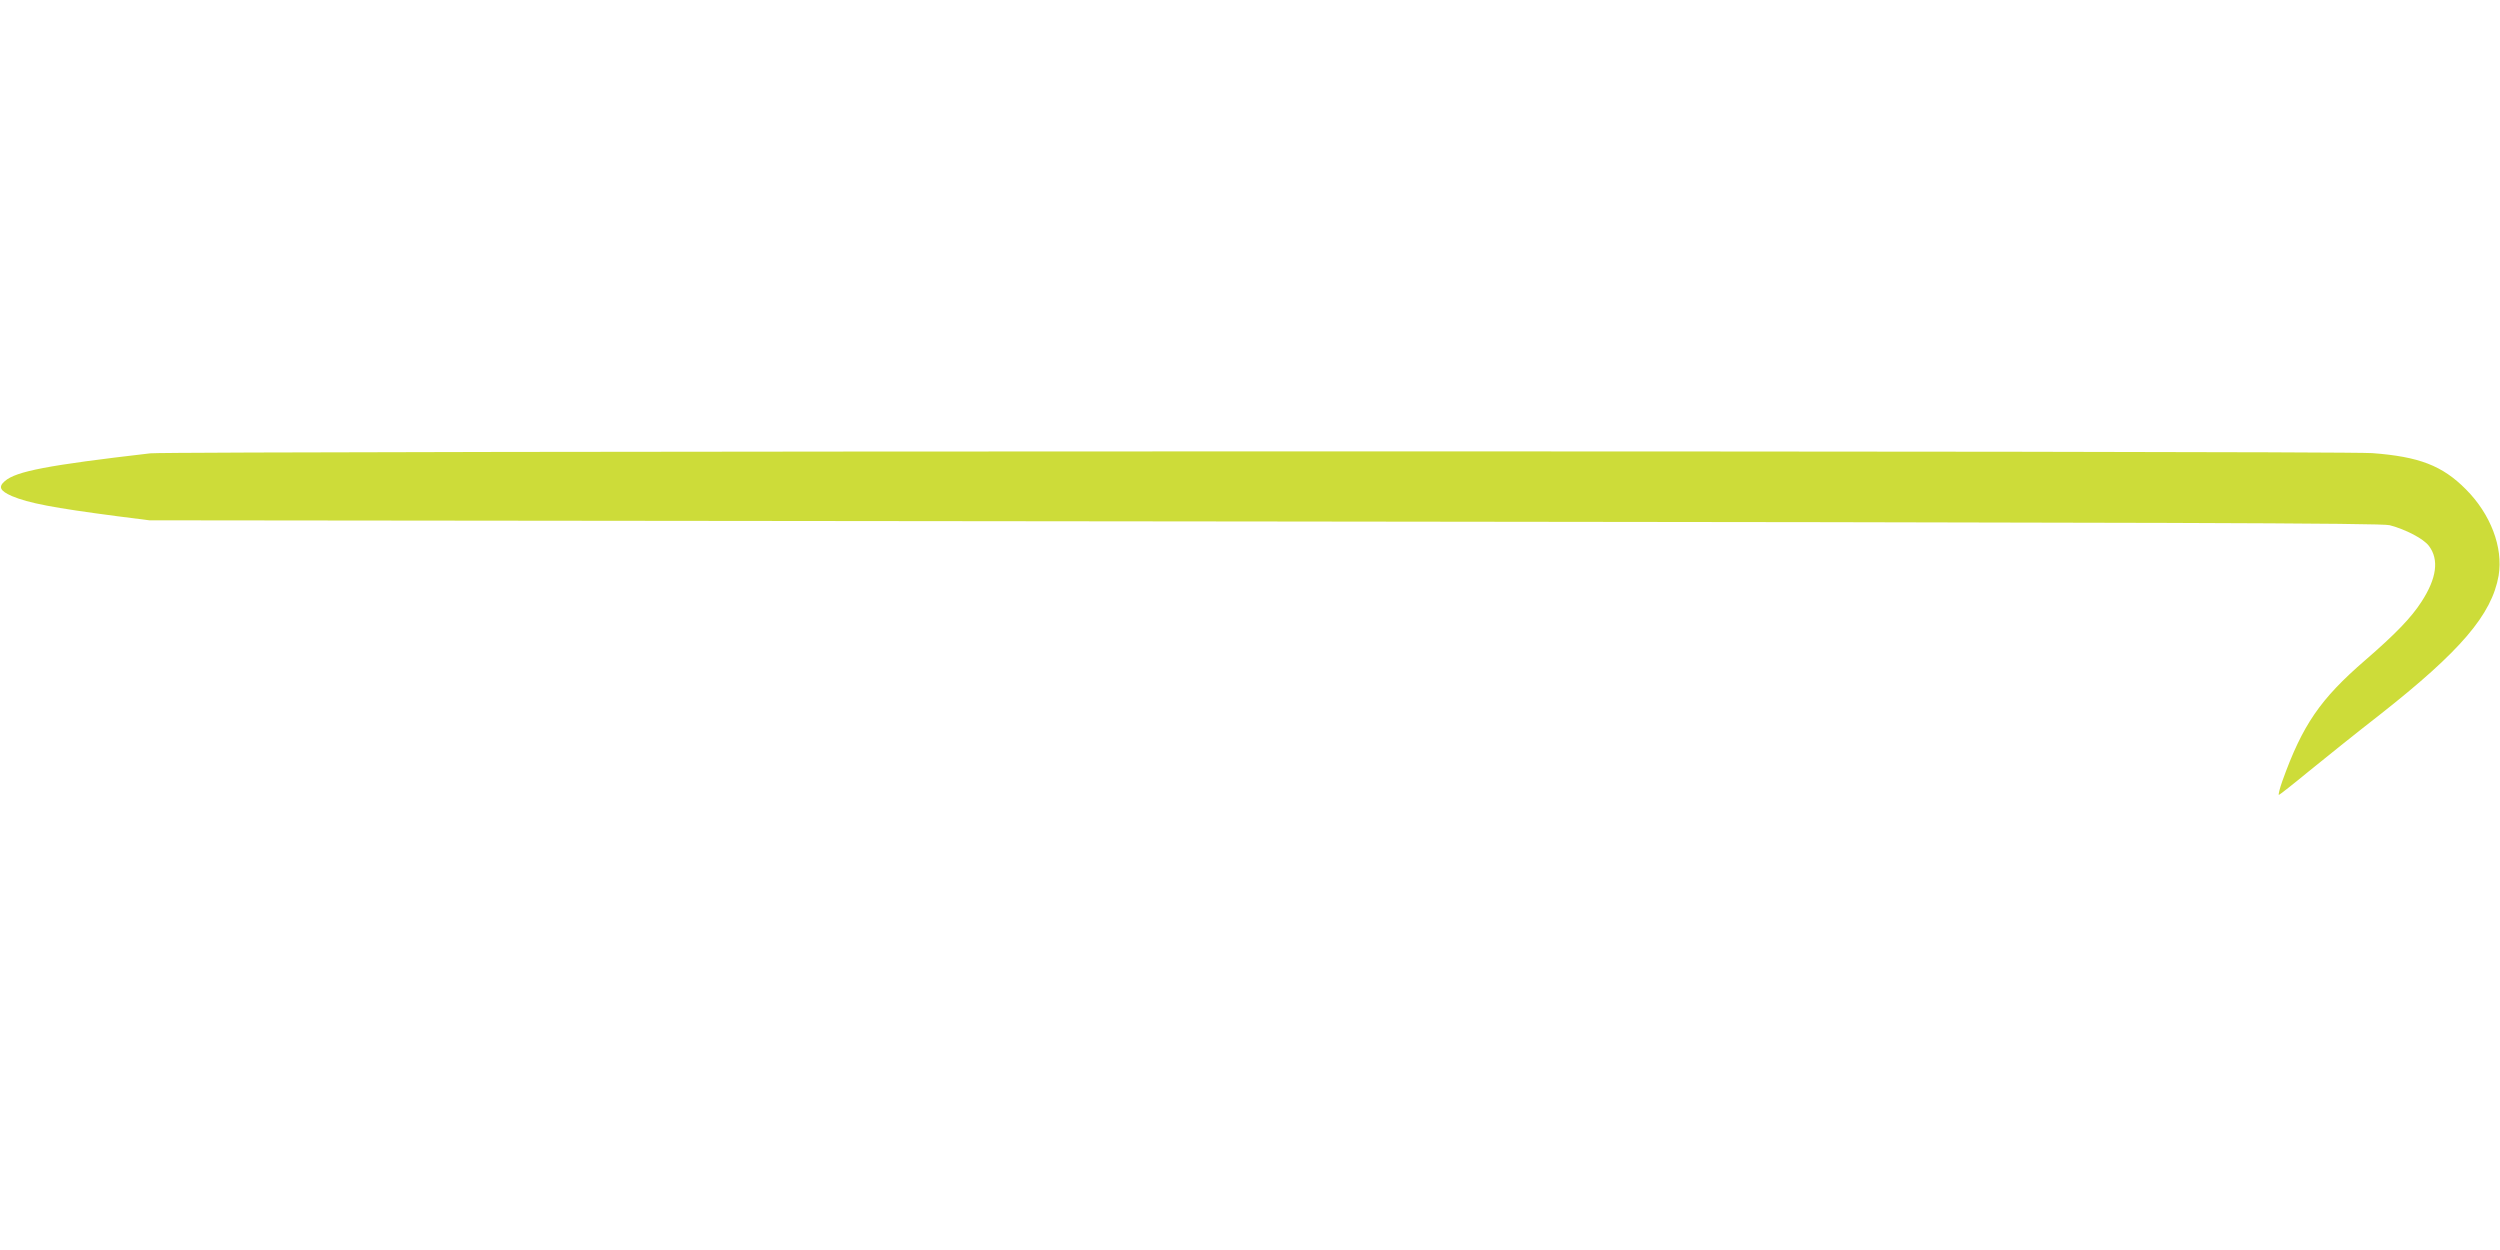 <?xml version="1.0" standalone="no"?>
<!DOCTYPE svg PUBLIC "-//W3C//DTD SVG 20010904//EN"
 "http://www.w3.org/TR/2001/REC-SVG-20010904/DTD/svg10.dtd">
<svg version="1.0" xmlns="http://www.w3.org/2000/svg"
 width="1280pt" height="640pt" viewBox="0 0 1280 640"
 preserveAspectRatio="xMidYMid meet">
<g transform="translate(0,640) scale(0.1,-0.1)"
fill="#cddc39" stroke="none">
<path d="M770 4079 c-527 -61 -687 -92 -745 -142 -35 -30 -25 -50 36 -77 86
-36 211 -60 539 -103 l165 -21 5710 -6 c4674 -5 5719 -8 5760 -19 83 -22 173
-69 201 -106 53 -70 40 -166 -38 -286 -52 -81 -133 -165 -289 -300 -229 -198
-320 -330 -423 -617 -14 -39 -22 -72 -18 -72 4 1 72 54 152 120 80 65 244 197
365 291 413 325 573 512 608 712 24 144 -41 315 -168 442 -120 121 -239 167
-479 185 -165 13 -11267 11 -11376 -1z"/>
</g>
</svg>
